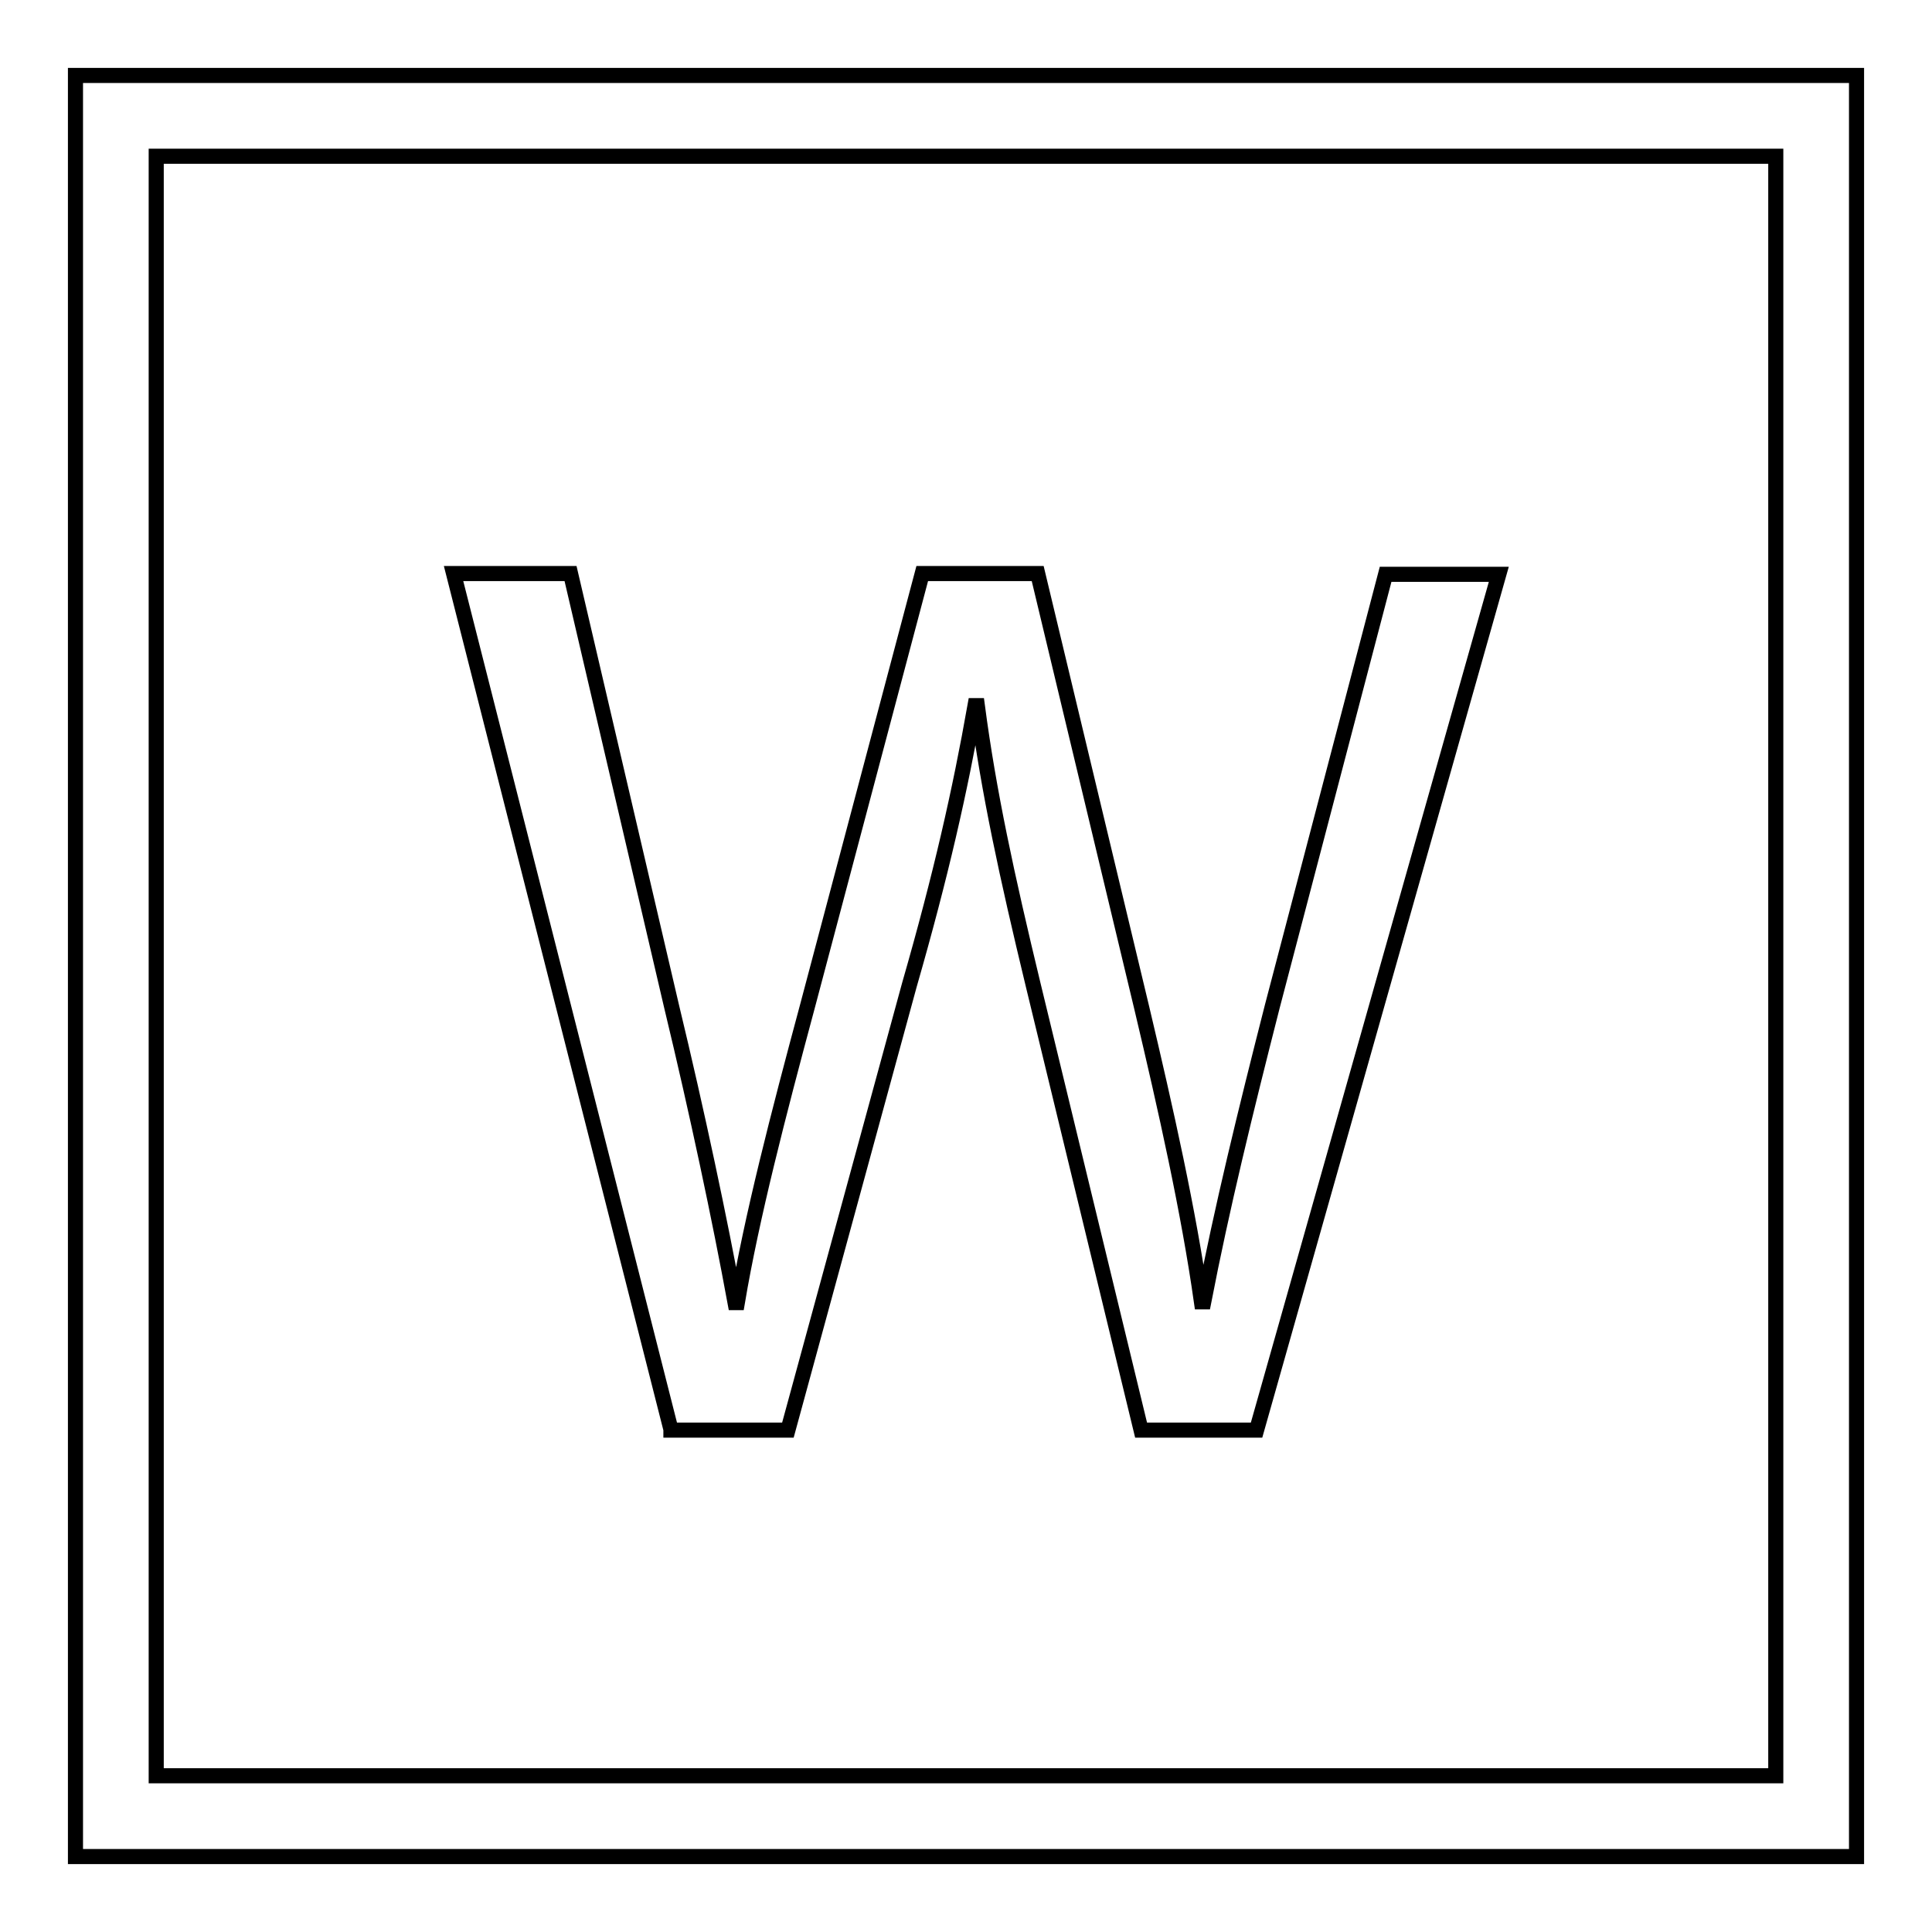 <?xml version="1.0" encoding="utf-8"?>
<!-- Svg Vector Icons : http://www.onlinewebfonts.com/icon -->
<!DOCTYPE svg PUBLIC "-//W3C//DTD SVG 1.1//EN" "http://www.w3.org/Graphics/SVG/1.1/DTD/svg11.dtd">
<svg version="1.1" xmlns="http://www.w3.org/2000/svg" xmlns:xlink="http://www.w3.org/1999/xlink" x="0px" y="0px" viewBox="0 0 256 256" enable-background="new 0 0 256 256" xml:space="preserve">
<g><g><path stroke-width="2" fill-opacity="0" stroke="#000000"  d="M20.7,20.7h214.6v214.6H20.7V20.7z M10,10h236v236H10V10z M88.9,189.4L60.1,76h15.5L89,133.4c3.4,14.1,6.4,28.3,8.4,39.2h0.3c1.9-11.3,5.4-24.8,9.3-39.3L122.2,76h15.3l13.8,57.6c3.2,13.5,6.2,26.9,7.9,38.9h0.3c2.4-12.4,5.5-25.1,9.1-39.2l15-57.2h15l-32.1,113.4h-15.3l-14.3-59c-3.5-14.5-5.9-25.6-7.4-37h-0.3c-2,11.3-4.5,22.4-8.7,37l-16.1,59H88.9z"/></g></g>
</svg>